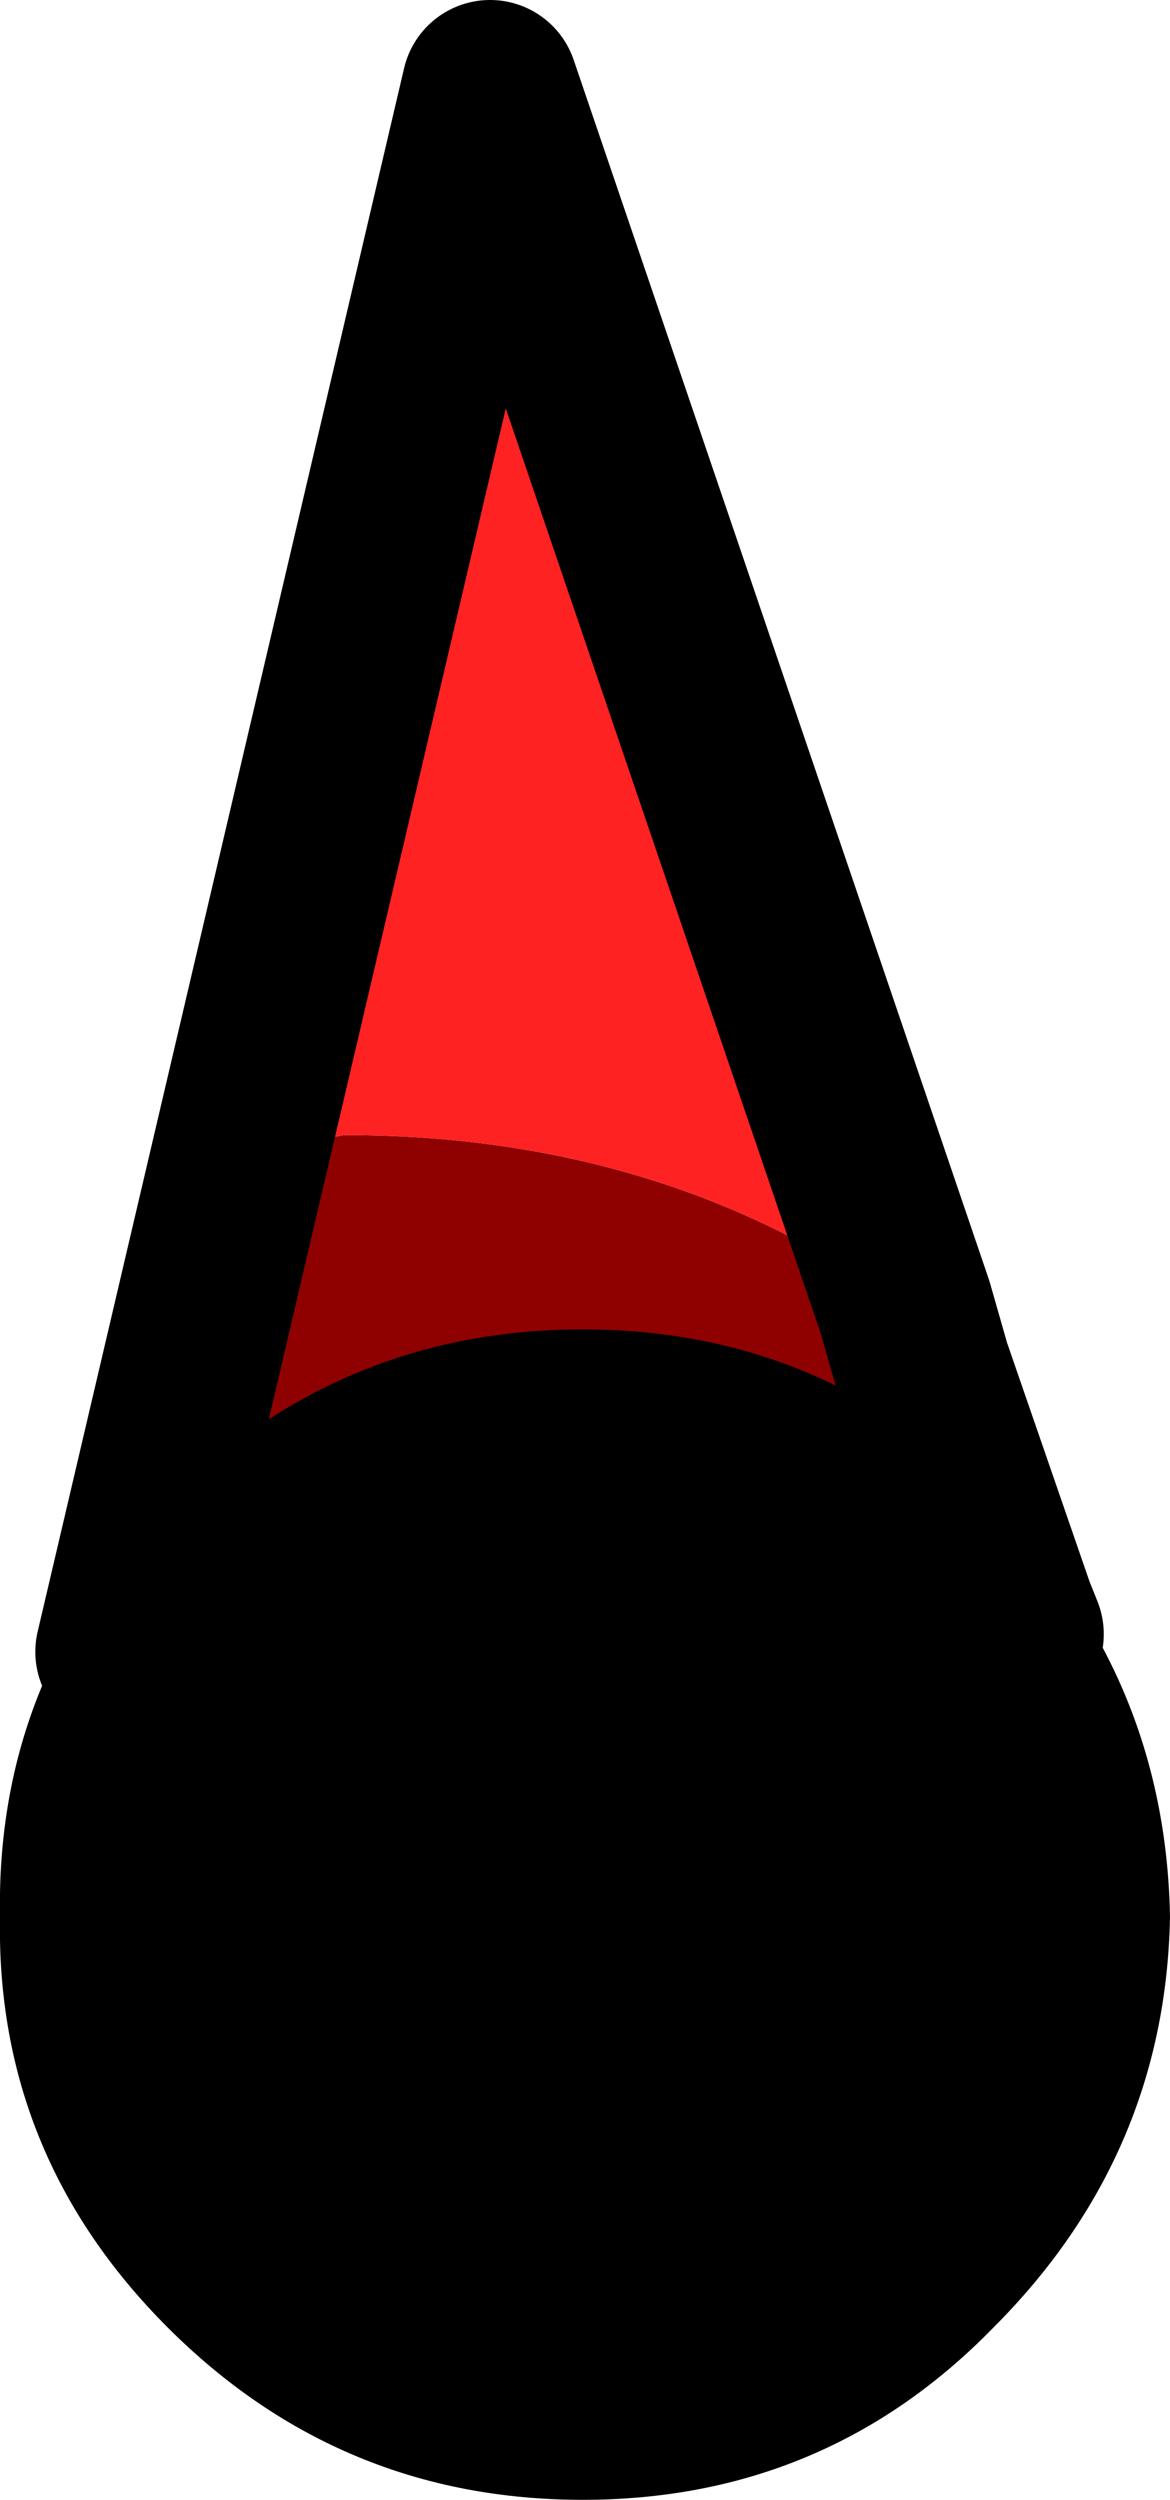 <?xml version="1.0" encoding="UTF-8" standalone="no"?>
<svg xmlns:xlink="http://www.w3.org/1999/xlink" height="28.3px" width="13.25px" xmlns="http://www.w3.org/2000/svg">
  <g transform="matrix(1.0, 0.0, 0.0, 1.0, 0.0, 1.0)">
    <path d="M11.4 17.25 L11.05 17.45 Q7.5 15.2 3.85 15.2 3.1 15.2 1.85 15.85 L2.75 12.05 3.9 11.85 Q7.55 11.85 10.25 13.8 L10.45 14.5 10.25 13.8 10.25 13.85 10.45 14.5 11.4 17.25" fill="#8f0101" fill-rule="evenodd" stroke="none"/>
    <path d="M10.25 13.8 Q7.55 11.85 3.9 11.85 L2.75 12.05 1.85 15.85 Q3.1 15.2 3.85 15.2 7.5 15.2 11.05 17.45 L11.4 17.25 11.5 17.5 1.4 17.7 5.55 0.0 10.25 13.8" fill="#ff2222" fill-rule="evenodd" stroke="none"/>
    <path d="M10.25 13.8 L5.55 0.0 1.4 17.7 M11.5 17.5 L11.4 17.25 10.45 14.5 10.25 13.8" fill="none" stroke="#000000" stroke-linecap="round" stroke-linejoin="round" stroke-width="2.0"/>
    <path d="M1.4 17.7 L11.5 17.5" fill="none" stroke="#000000" stroke-linecap="round" stroke-linejoin="round" stroke-width="1.0"/>
    <path d="M11.25 16.0 Q13.2 17.95 13.25 20.7 13.2 23.4 11.25 25.35 9.35 27.3 6.6 27.3 3.85 27.3 1.9 25.35 -0.05 23.4 0.0 20.7 -0.05 17.95 1.9 16.0 3.85 14.05 6.6 14.05 9.35 14.05 11.25 16.0" fill="#000000" fill-rule="evenodd" stroke="none"/>
  </g>
</svg>
